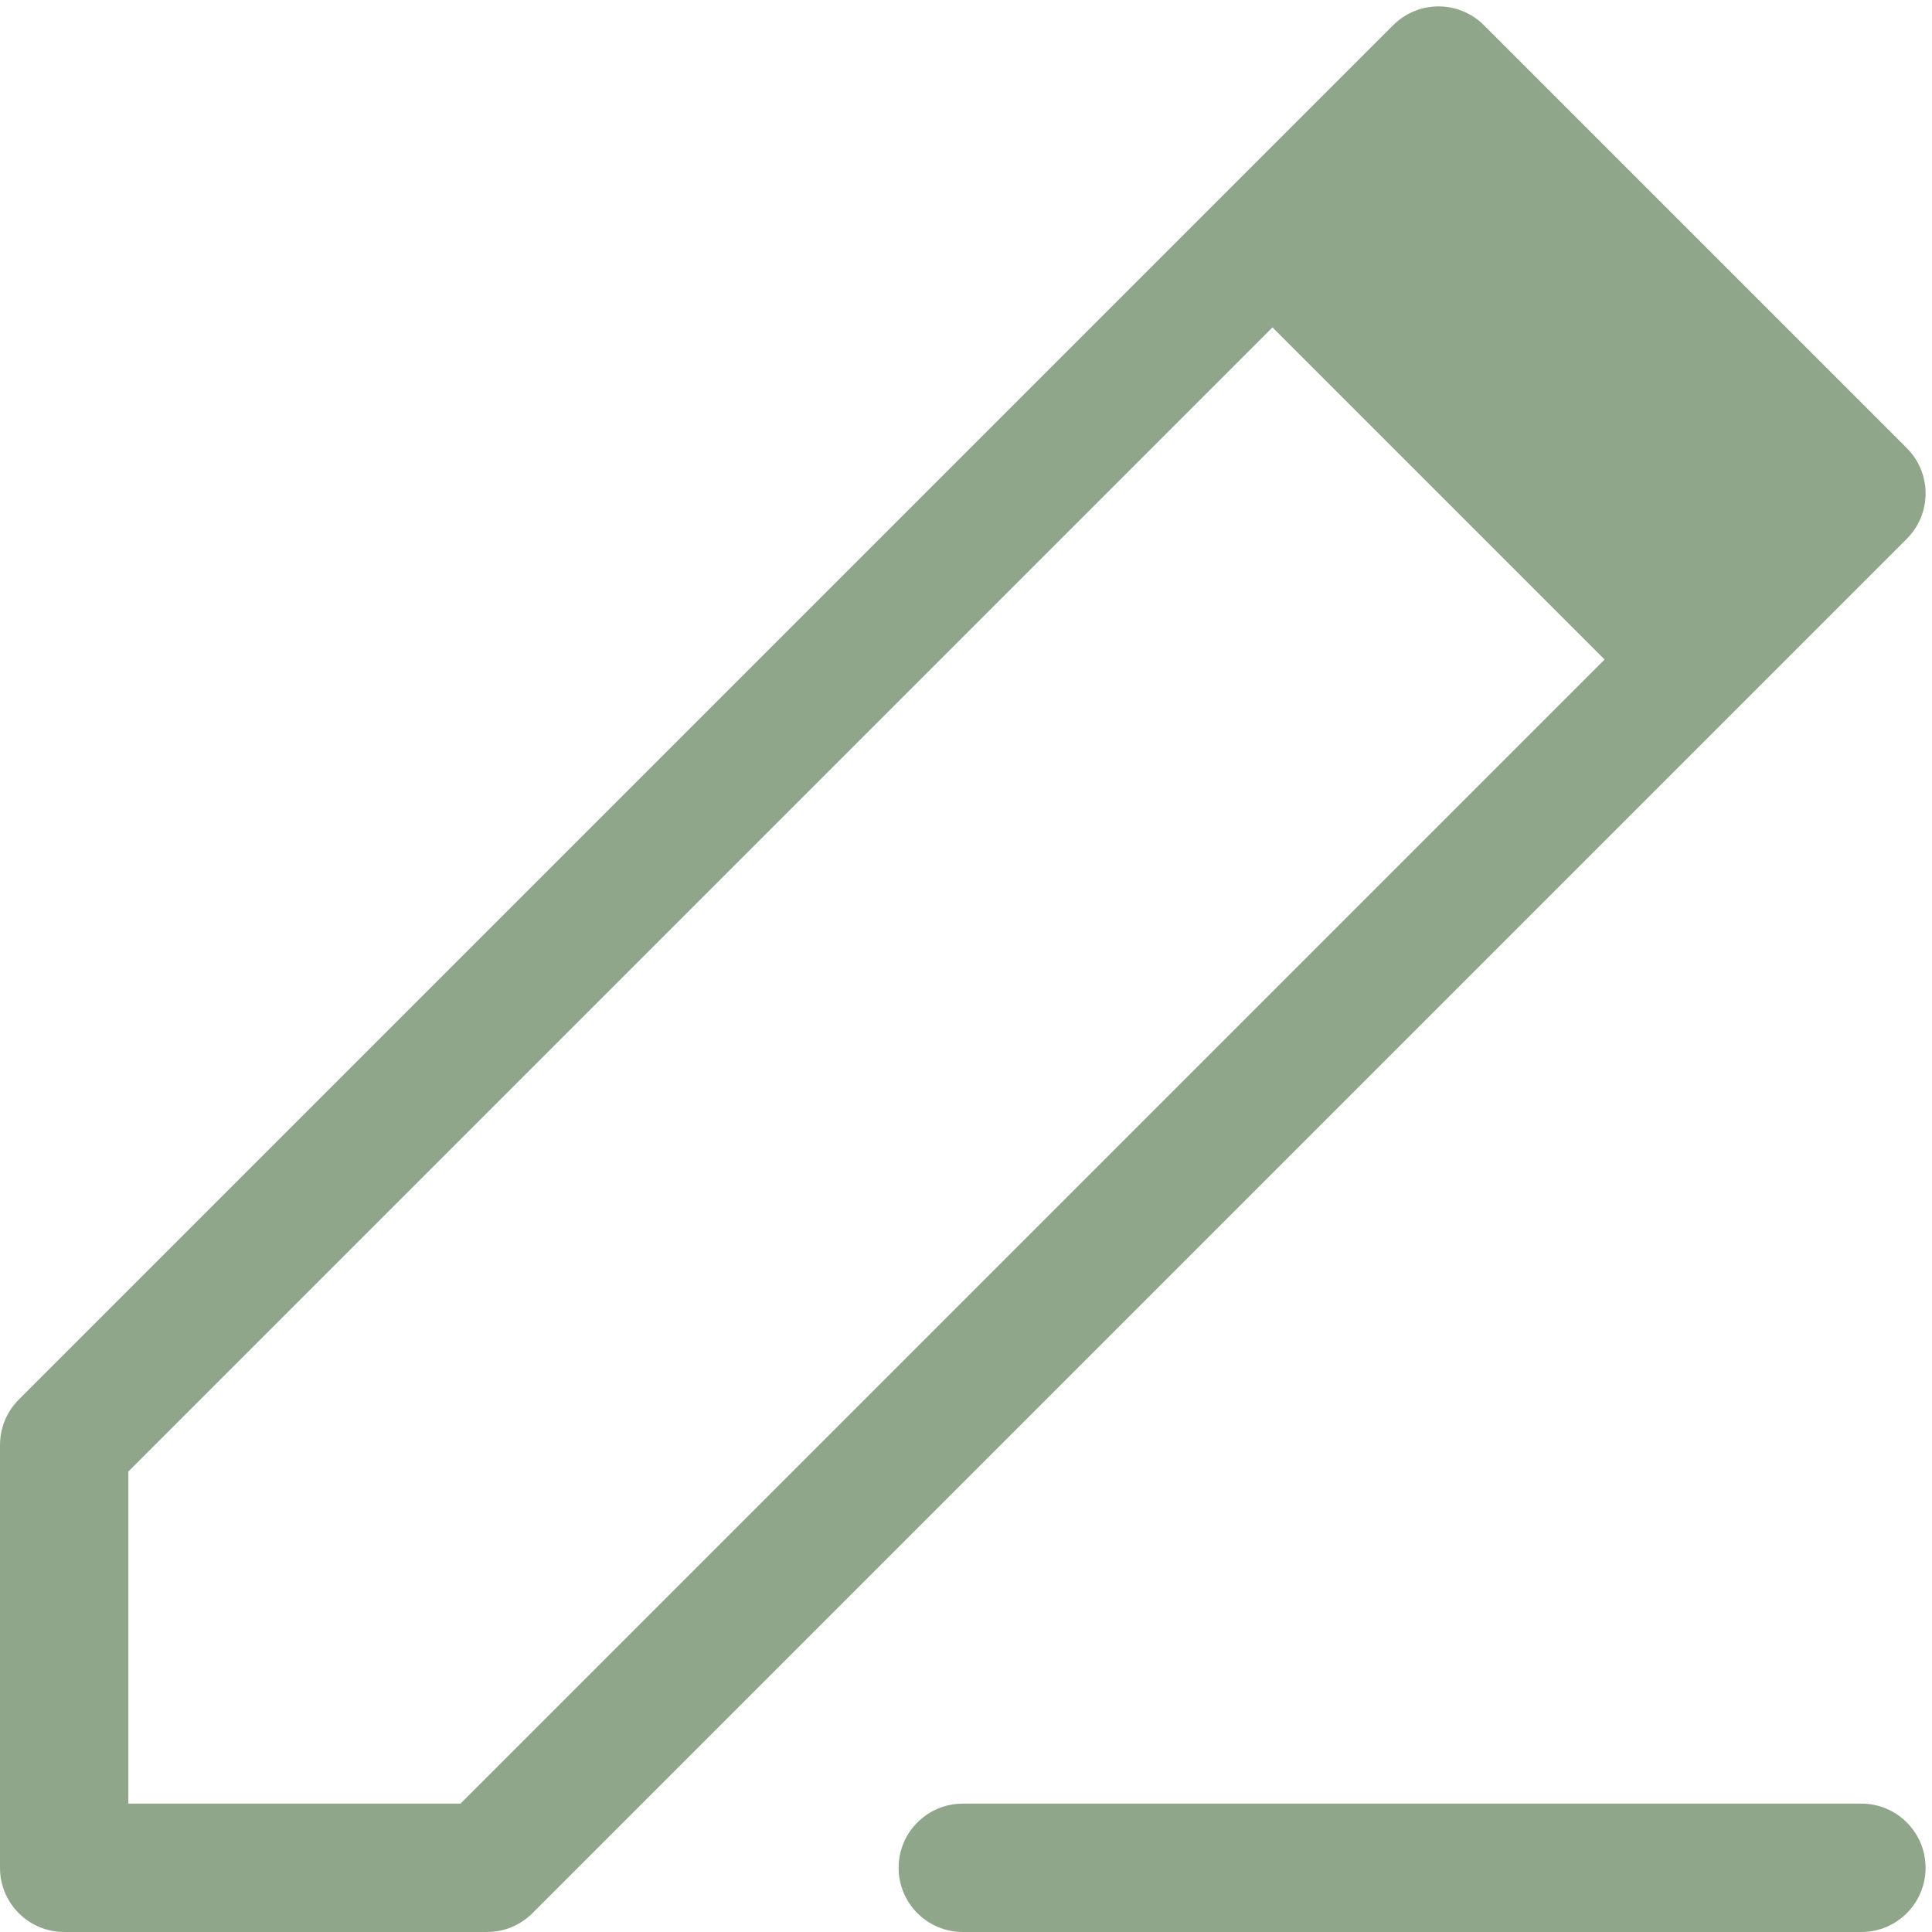 <?xml version="1.0" encoding="UTF-8" standalone="no"?><svg xmlns="http://www.w3.org/2000/svg" xmlns:xlink="http://www.w3.org/1999/xlink" fill="#90a68a" height="30.1" preserveAspectRatio="xMidYMid meet" version="1" viewBox="1.0 0.9 30.1 30.1" width="30.1" zoomAndPan="magnify"><g><g id="change1_3"><path d="M8.588,31H2c-0.552,0-1-0.448-1-1v-6.588c0-0.265,0.105-0.52,0.293-0.707 L22.705,1.293c0.391-0.391,1.023-0.391,1.414,0l6.588,6.588 c0.391,0.391,0.391,1.023,0,1.414L9.295,30.707C9.108,30.895,8.854,31,8.588,31z M3,29 h5.174L28.586,8.588l-5.174-5.174L3,23.826V29z" fill="inherit"/></g><g id="change1_2"><path d="M22.73 2.283H27.389V11.6H22.73z" fill="inherit" transform="rotate(-45 25.059 6.941)"/></g><g id="change1_1"><path d="M30,31H16c-0.552,0-1-0.448-1-1s0.448-1,1-1h14c0.552,0,1,0.448,1,1S30.552,31,30,31z" fill="inherit"/></g></g></svg>